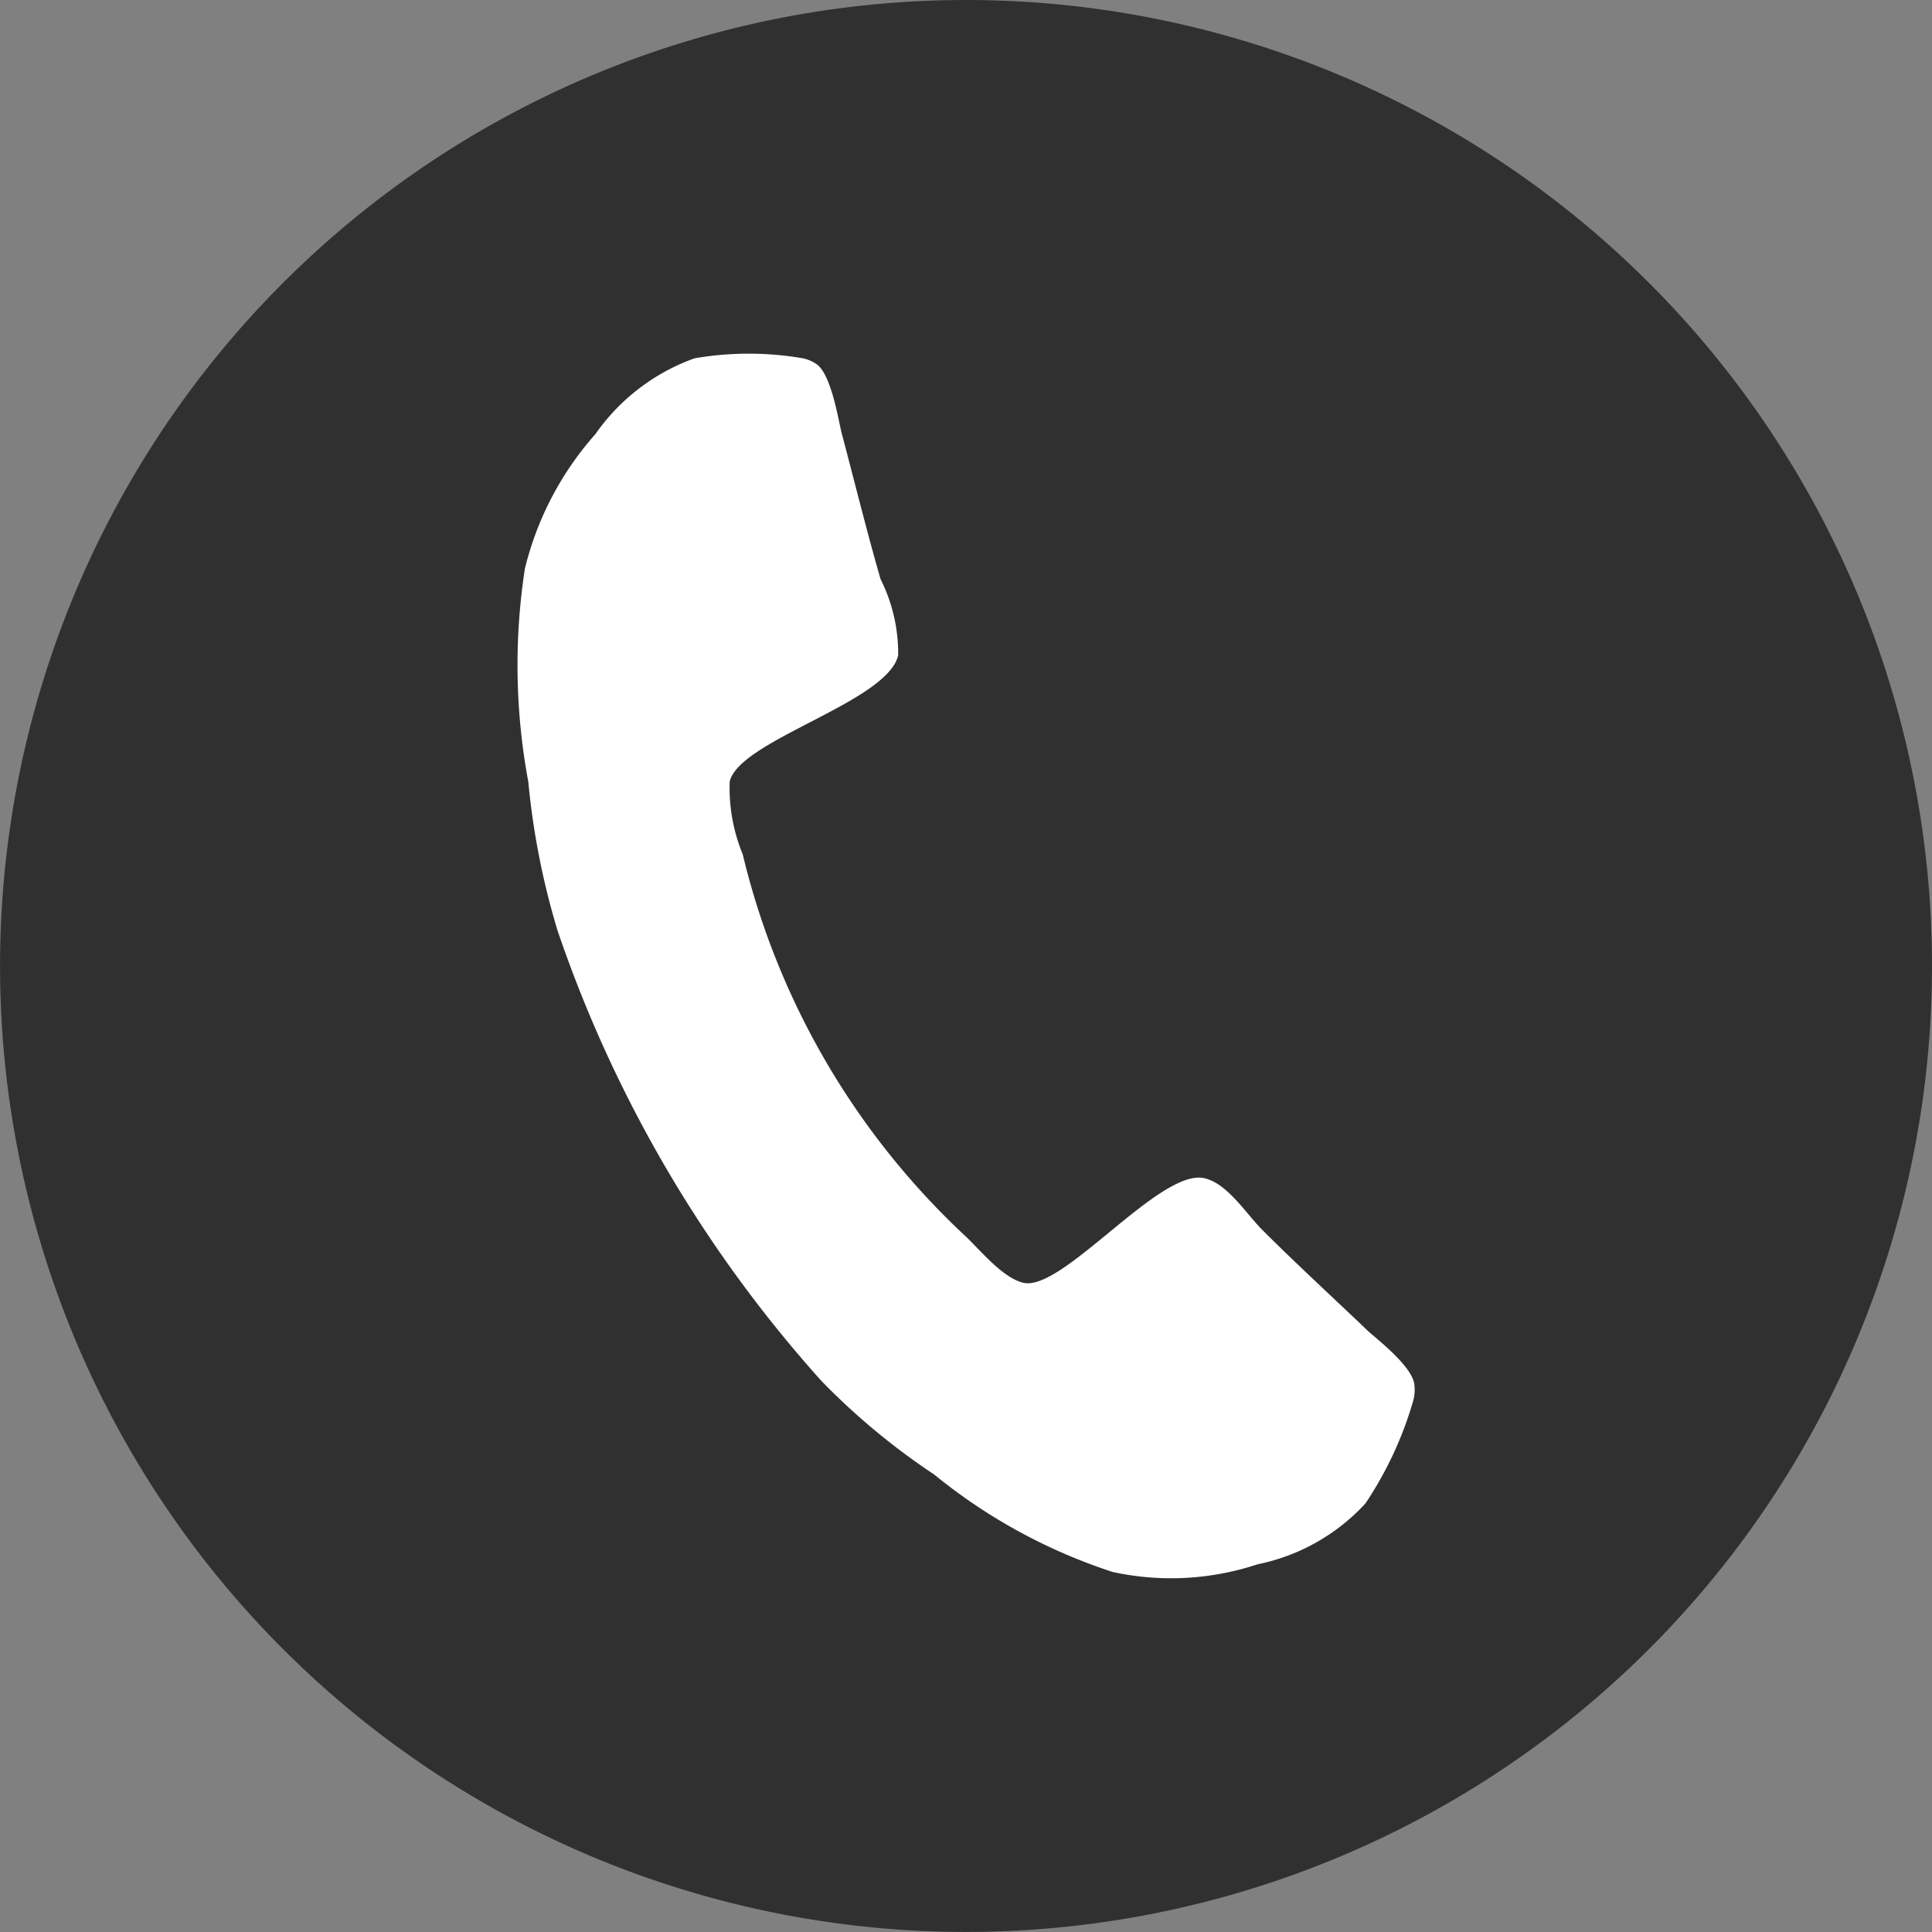 <svg xmlns="http://www.w3.org/2000/svg" width="35.473" height="35.473" viewBox="0 0 35.473 35.473"><rect x="0" y="0" width="35.473" height="35.473" fill="#808080" stroke="none"/><defs><style>.cls-1{fill:#303030;}.cls-2{fill:#fff;}</style></defs><title>アセット 1</title><g id="レイヤー_2" data-name="レイヤー 2"><g id="base"><g id="header"><path class="cls-1" d="M21.835,9.819H13.301a4.097,4.097,0,0,0-4.093,4.093v8.534a4.097,4.097,0,0,0,4.093,4.093h8.534a4.097,4.097,0,0,0,4.093-4.093v-8.534A4.098,4.098,0,0,0,21.835,9.819ZM17.568,23.49a5.312,5.312,0,1,1,5.312-5.312v0A5.318,5.318,0,0,1,17.568,23.49Zm5.491-9.512a1.281,1.281,0,1,1,0,0Z"/><path class="cls-1" d="M17.737,0A17.736,17.736,0,1,0,35.473,17.737,17.736,17.736,0,0,0,17.737,0ZM27.843,22.445a6.015,6.015,0,0,1-6.008,6.009H13.301a6.015,6.015,0,0,1-6.009-6.009v-8.534A6.015,6.015,0,0,1,13.301,7.903h8.534a6.015,6.015,0,0,1,6.008,6.008Z"/><path class="cls-1" d="M17.568,14.782a3.396,3.396,0,1,0,3.396,3.396A3.396,3.396,0,0,0,17.568,14.782Z"/></g><rect class="cls-1" x="6.829" y="6.923" width="21.658" height="21.778"/><path class="cls-2" d="M25.07,27.605a3.688,3.688,0,0,1-1.981,1.117,5.047,5.047,0,0,1-2.658.141,10.155,10.155,0,0,1-3.279-1.79,12.589,12.589,0,0,1-2.069-1.717,23.885,23.885,0,0,1-4.847-8.273,13.953,13.953,0,0,1-.536-2.73,11.651,11.651,0,0,1-.062-3.915,5.775,5.775,0,0,1,1.294-2.467,3.767,3.767,0,0,1,1.82-1.392,5.843,5.843,0,0,1,1.962-.005.68.68,0,0,1,.272.108c.257.165.391.925.459,1.238.241.905.465,1.82.723,2.714a3.041,3.041,0,0,1,.323,1.399c-.201.862-2.916,1.555-3.093,2.317a3.198,3.198,0,0,0,.239,1.336A14.07,14.07,0,0,0,17.766,22.734c.275.272.662.734,1.024.819.722.168,2.509-2.11,3.325-1.92.414.097.744.62,1.04.927.64.641,1.315,1.259,1.973,1.888.234.203.818.667.842.985a.772.772,0,0,1-.028.306A6.759,6.759,0,0,1,25.07,27.605Z"/></g></g></svg>